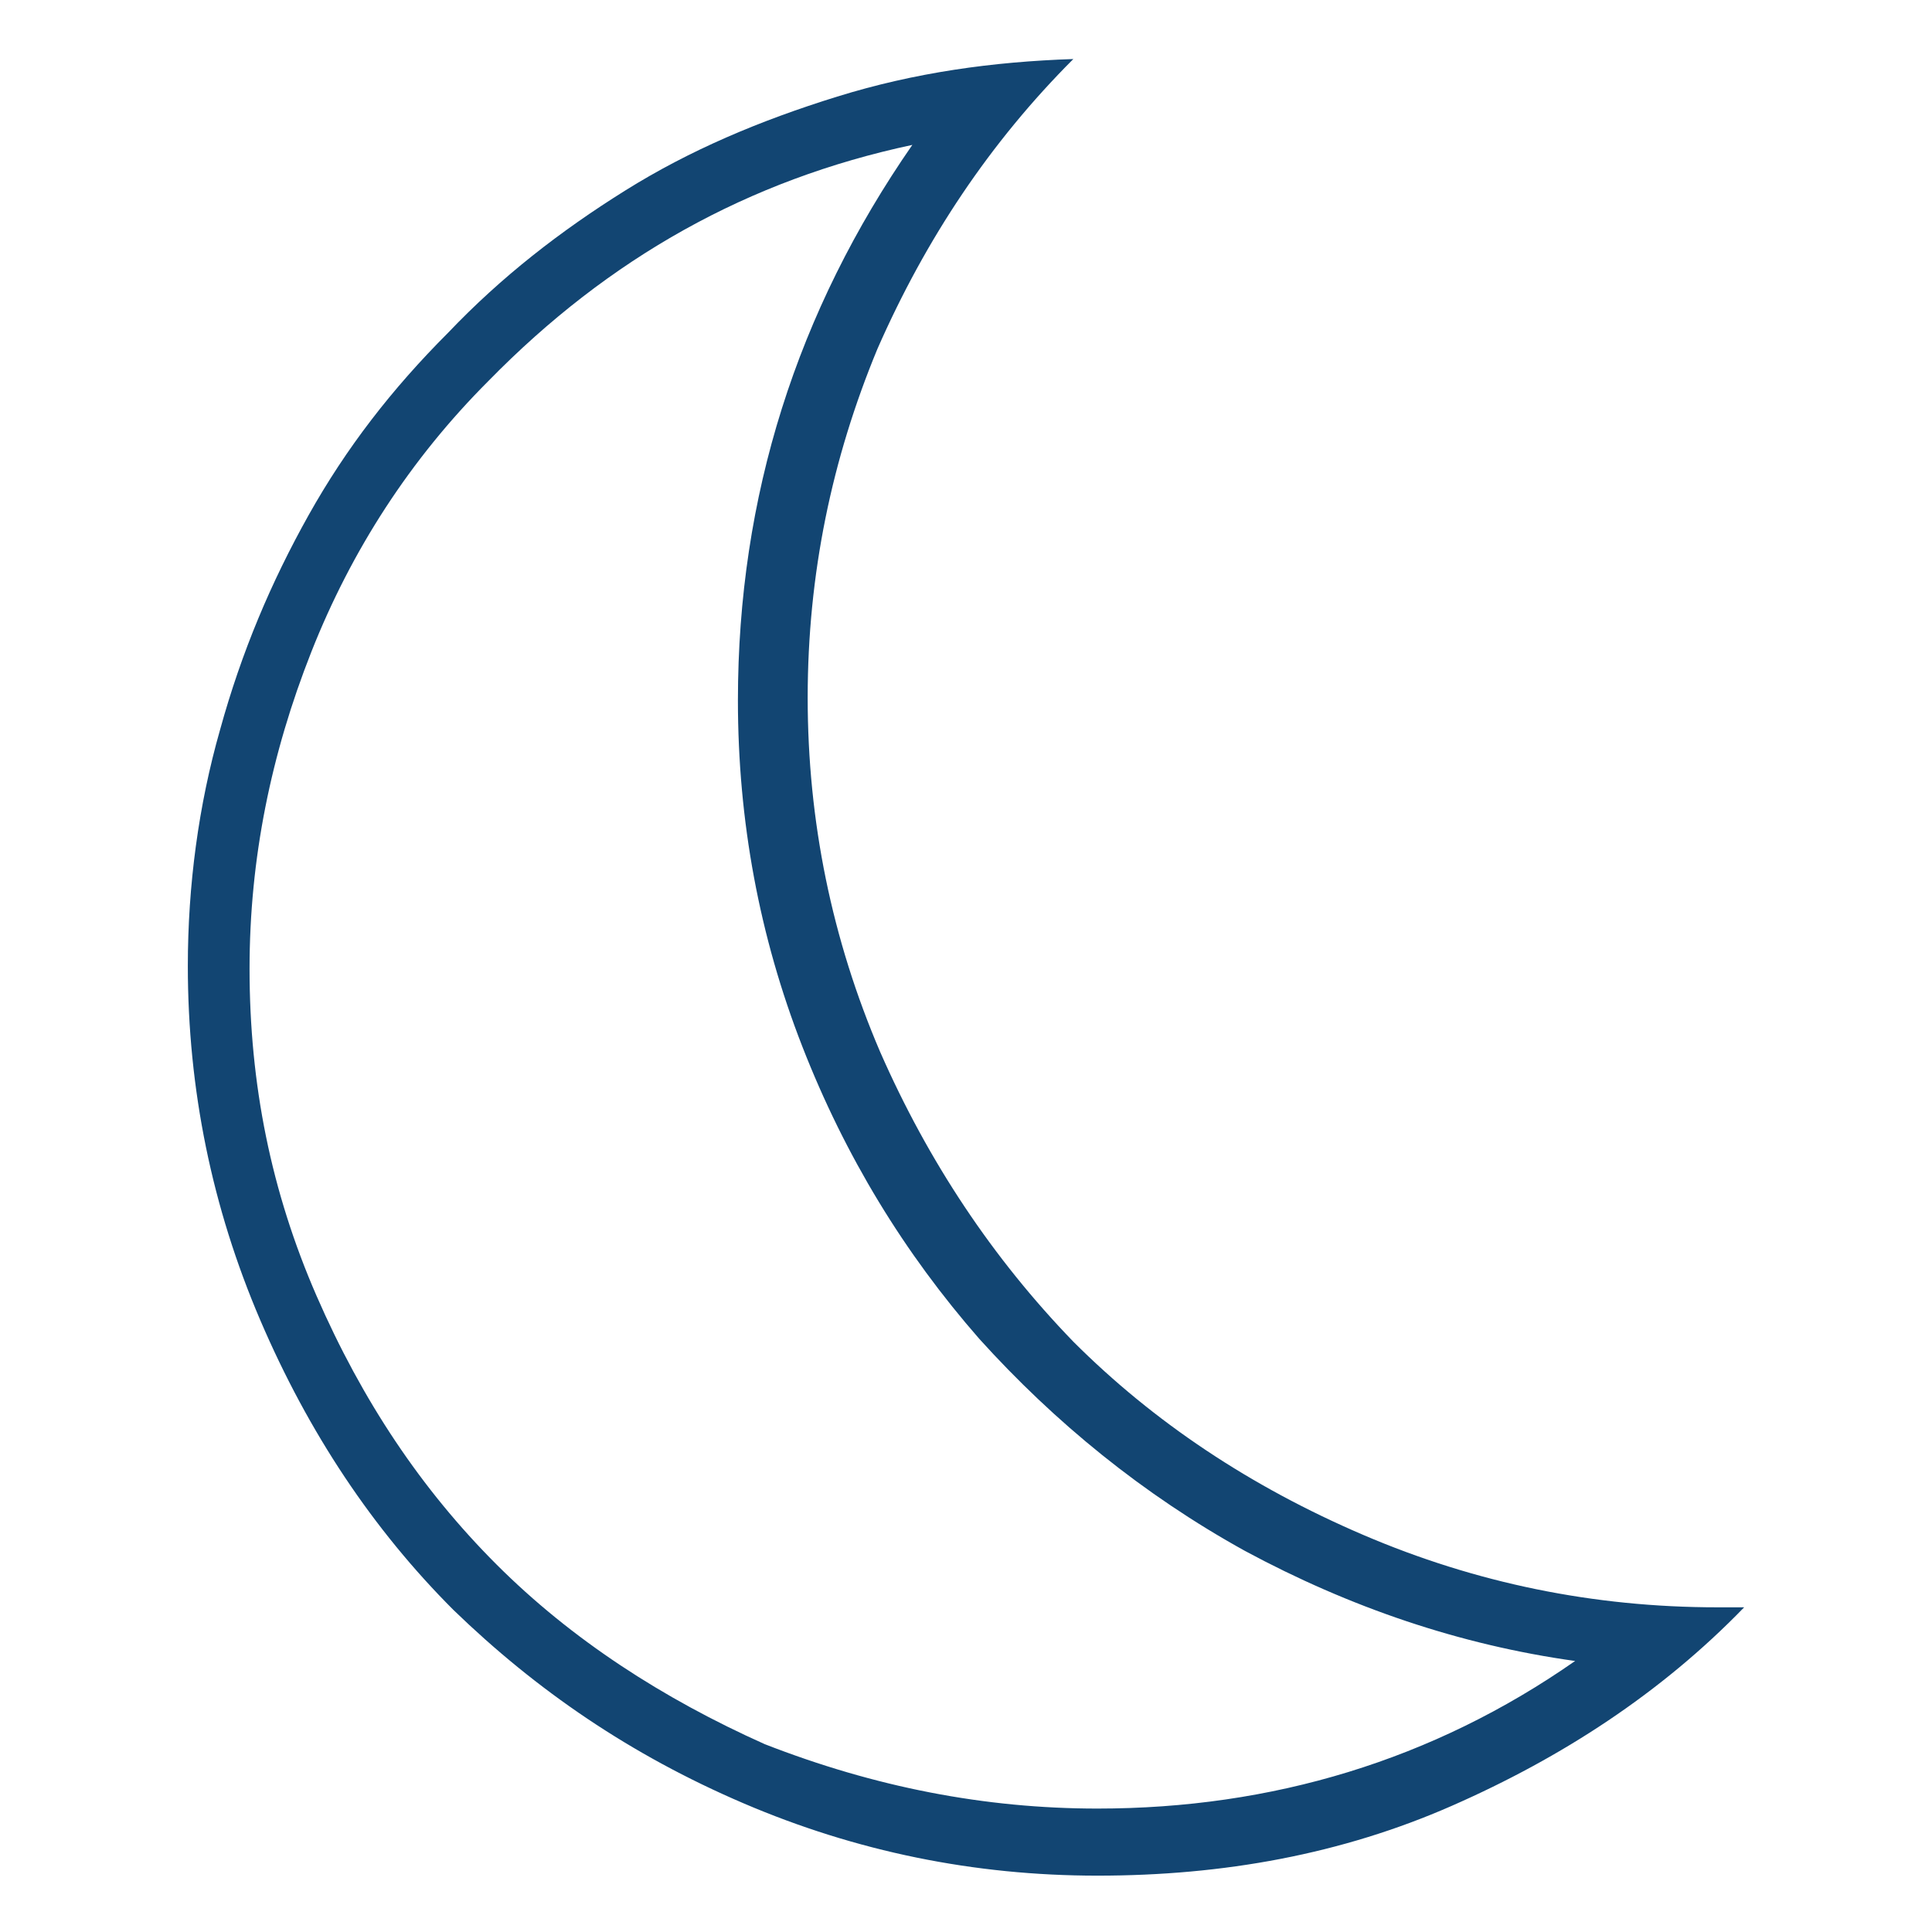 <?xml version="1.0" encoding="utf-8"?>
<!-- Generator: Adobe Illustrator 22.0.0, SVG Export Plug-In . SVG Version: 6.00 Build 0)  -->
<svg version="1.1" id="Warstwa_1" xmlns="http://www.w3.org/2000/svg" xmlns:xlink="http://www.w3.org/1999/xlink" x="0px" y="0px"
	 viewBox="0 0 72 72" style="enable-background:new 0 0 72 72;" xml:space="preserve">
<style type="text/css">
	.st0{fill:#124572;}
</style>
<path class="st0" d="M64,59.9c0.1,0,0.3,0,0.5,0c0.2,0,0.4,0,0.5,0c-3.1,3.2-6.8,5.6-10.9,7.4c-4.1,1.8-8.5,2.6-13.2,2.6
	c-4.6,0-9-0.9-13.2-2.7S20,63,16.9,60c-3-3-5.4-6.6-7.2-10.8C7.9,45,7,40.6,7,36c0-3,0.4-6,1.2-8.8c0.8-2.9,1.9-5.5,3.3-8
	s3.1-4.7,5.2-6.8c2-2.1,4.2-3.8,6.6-5.3c2.4-1.5,5-2.6,7.9-3.5s5.8-1.3,8.8-1.4c-3.1,3.1-5.5,6.7-7.3,10.8c-1.7,4.1-2.6,8.4-2.6,13
	c0,4.6,0.9,9,2.7,13.2C34.6,43.3,37,46.9,40,50c3,3,6.6,5.4,10.8,7.2C55,59,59.4,59.9,64,59.9z M40.9,67.4c6.5,0,12.5-1.8,17.8-5.5
	c-4.3-0.6-8.4-2-12.3-4.1c-3.8-2.1-7.1-4.8-9.9-7.9c-2.8-3.2-5-6.8-6.6-10.9c-1.6-4.1-2.4-8.4-2.4-12.9c0-7.6,2.2-14.5,6.5-20.7
	c-6.1,1.3-11.3,4.2-15.8,8.8c-2.9,2.9-5.1,6.3-6.6,10.1c-1.5,3.8-2.3,7.7-2.3,11.8c0,4.3,0.8,8.3,2.5,12.2c1.7,3.9,3.9,7.2,6.7,10
	s6.2,5,10,6.7C32.6,66.6,36.7,67.4,40.9,67.4z"/>
</svg>

